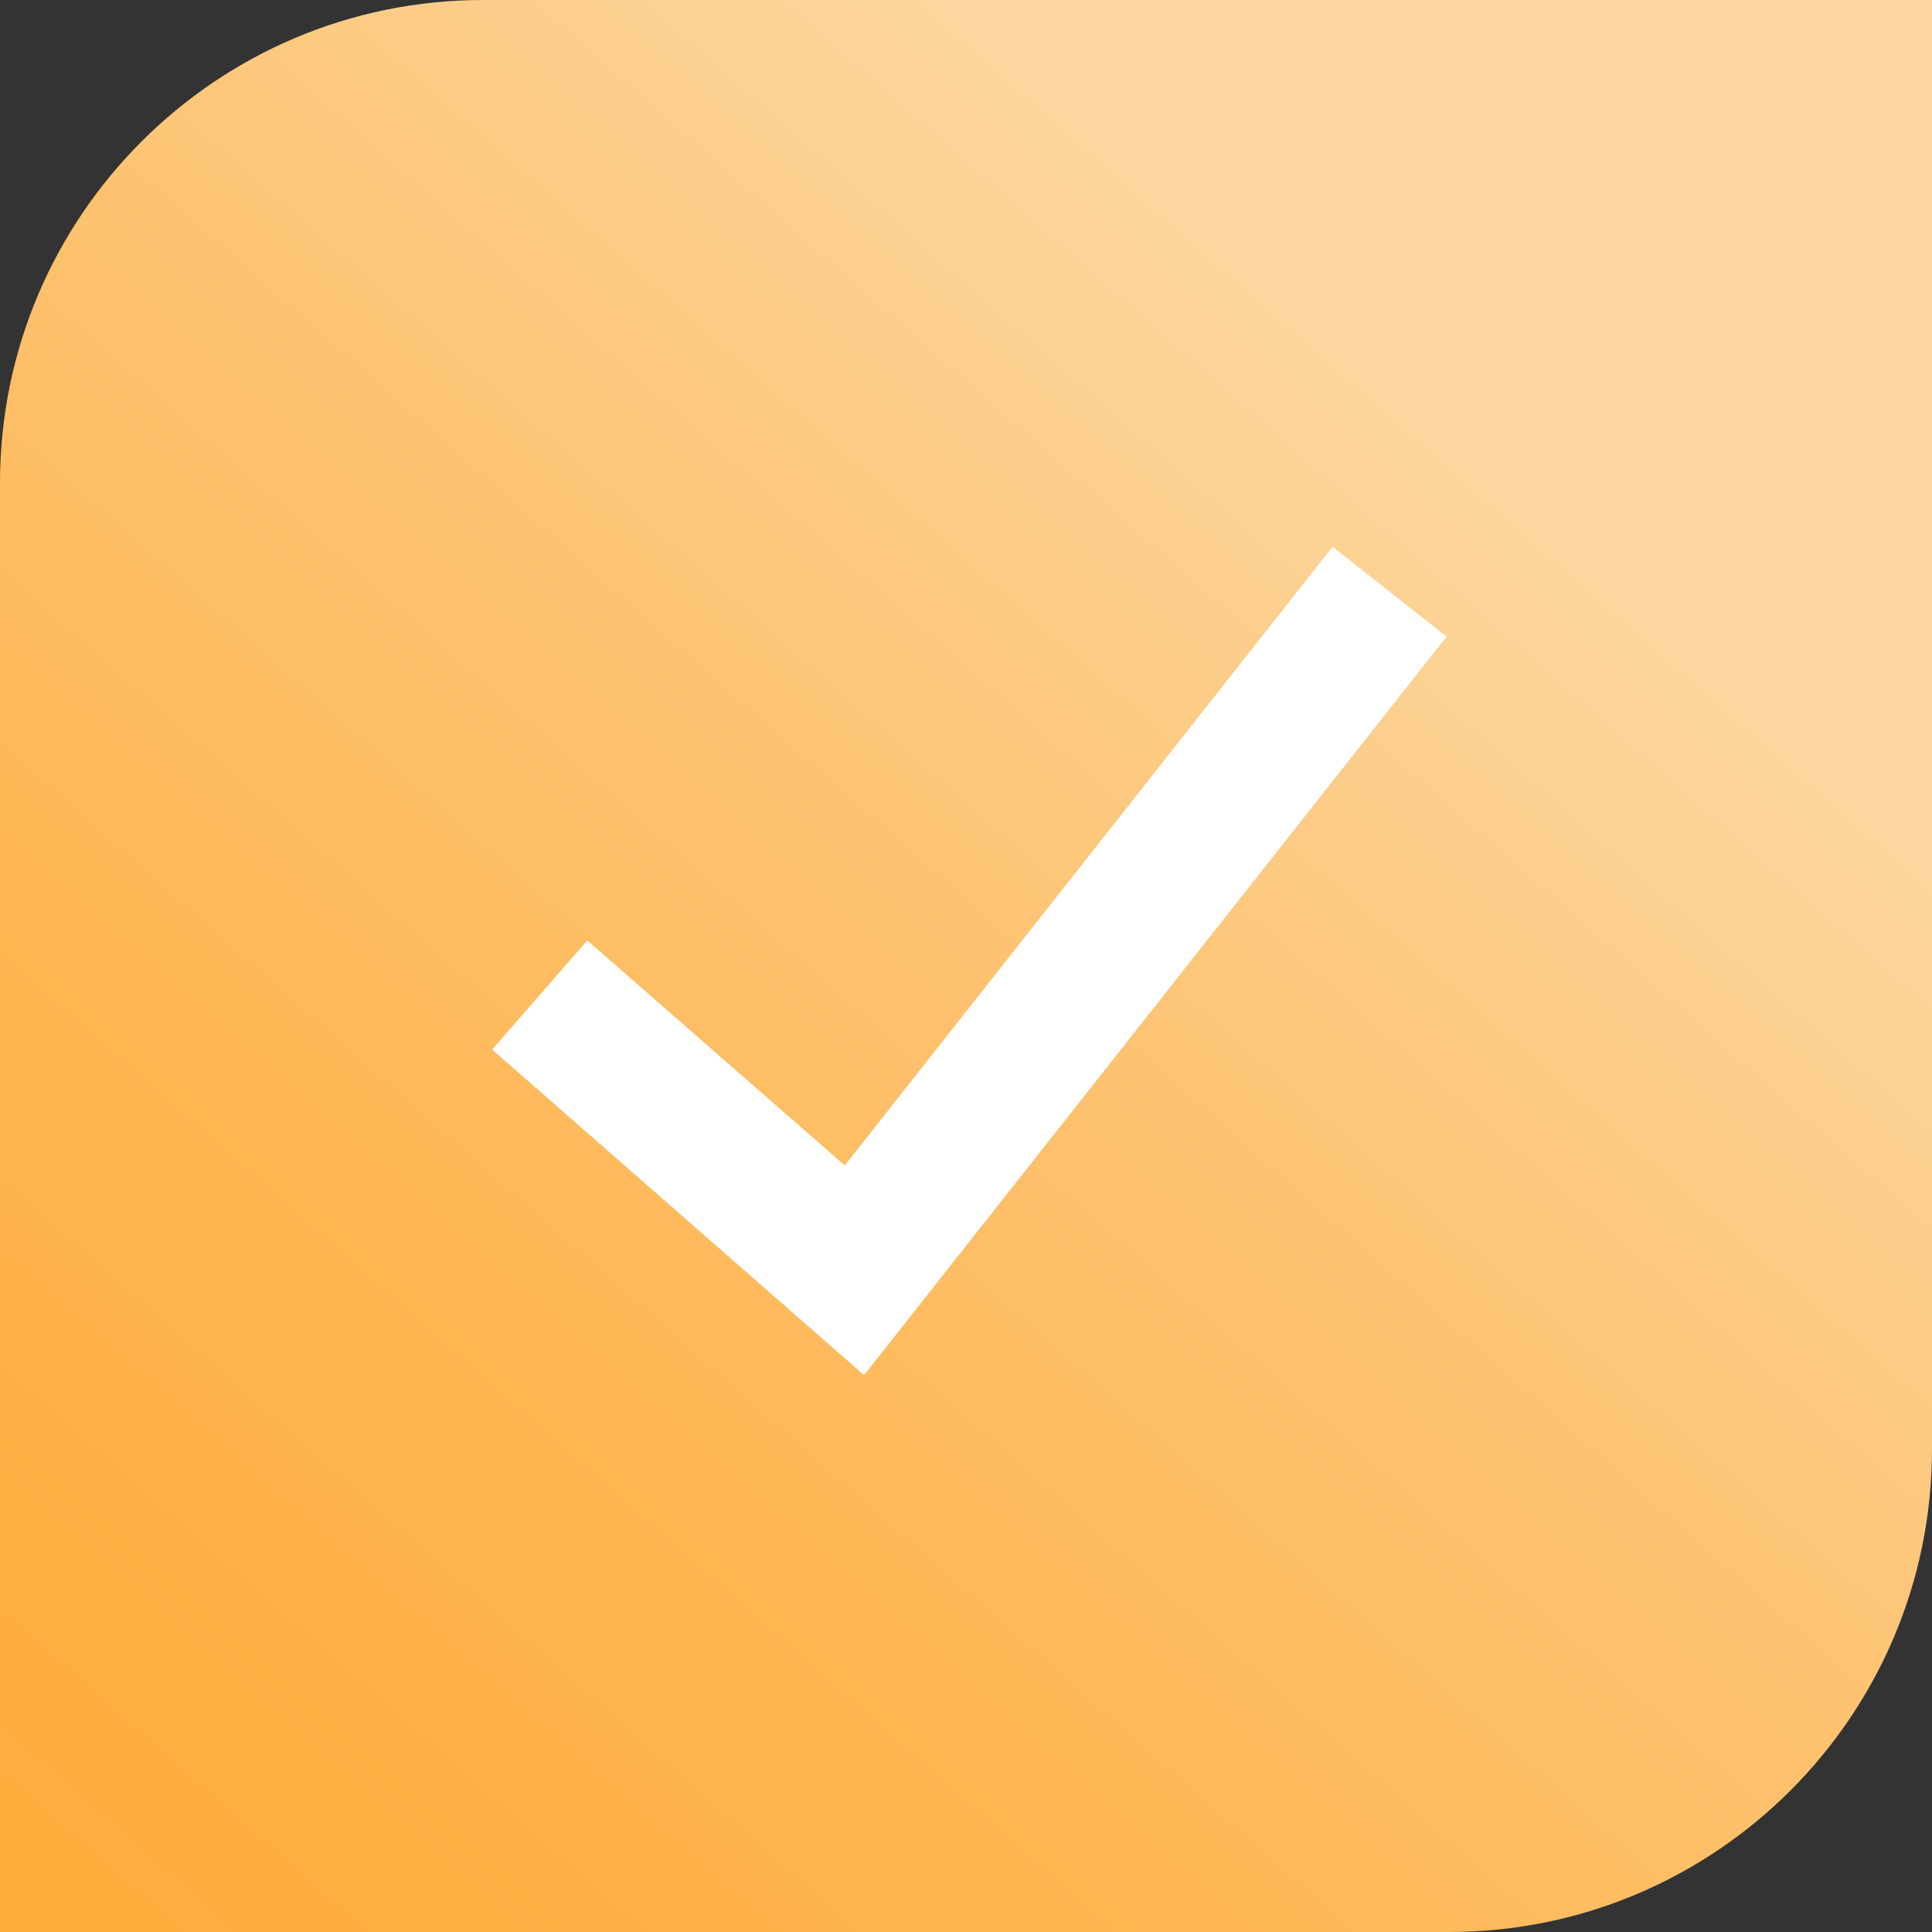 <?xml version="1.0" encoding="UTF-8"?>
<svg id="Ebene_2" data-name="Ebene 2" xmlns="http://www.w3.org/2000/svg" xmlns:xlink="http://www.w3.org/1999/xlink" viewBox="0 0 40 40">
  <rect x="0" y="0" width="40" height="40" fill="#333333" stroke="none"/>
  <defs>
    <style>
      .cls-1 {
        fill: url(#Unbenannter_Verlauf_9);
      }

      .cls-1, .cls-2 {
        stroke-width: 0px;
      }

      .cls-2 {
        fill: #fff;
      }
    </style>
    <linearGradient id="Unbenannter_Verlauf_9" data-name="Unbenannter Verlauf 9" x1="-1150.13" y1="166.1" x2="-1149.41" y2="165.28" gradientTransform="translate(46006.45 -6602.6) scale(40)" gradientUnits="userSpaceOnUse">
      <stop offset="0" stop-color="#ffad3c"/>
      <stop offset=".17" stop-color="#feaf42"/>
      <stop offset=".4" stop-color="#feb754"/>
      <stop offset=".67" stop-color="#fdc372"/>
      <stop offset=".97" stop-color="#fcd59c"/>
      <stop offset="1" stop-color="#fcd7a0"/>
    </linearGradient>
  </defs>
  <g id="Ebene_2-2" data-name="Ebene 2">
    <g id="Ebene_1-2" data-name="Ebene 1-2">
      <g>
        <g id="Gruppe_142" data-name="Gruppe 142">
          <path id="Rechteck_72" data-name="Rechteck 72" class="cls-1" d="M10,0h30v30c0,5.52-4.48,10-10,10H0V10C0,4.48,4.48,0,10,0Z"/>
        </g>
        <polygon class="cls-2" points="17.89 28.47 10.19 21.73 12.16 19.47 17.49 24.13 27.59 11.32 29.95 13.18 17.89 28.47"/>
      </g>
    </g>
  </g>
</svg>